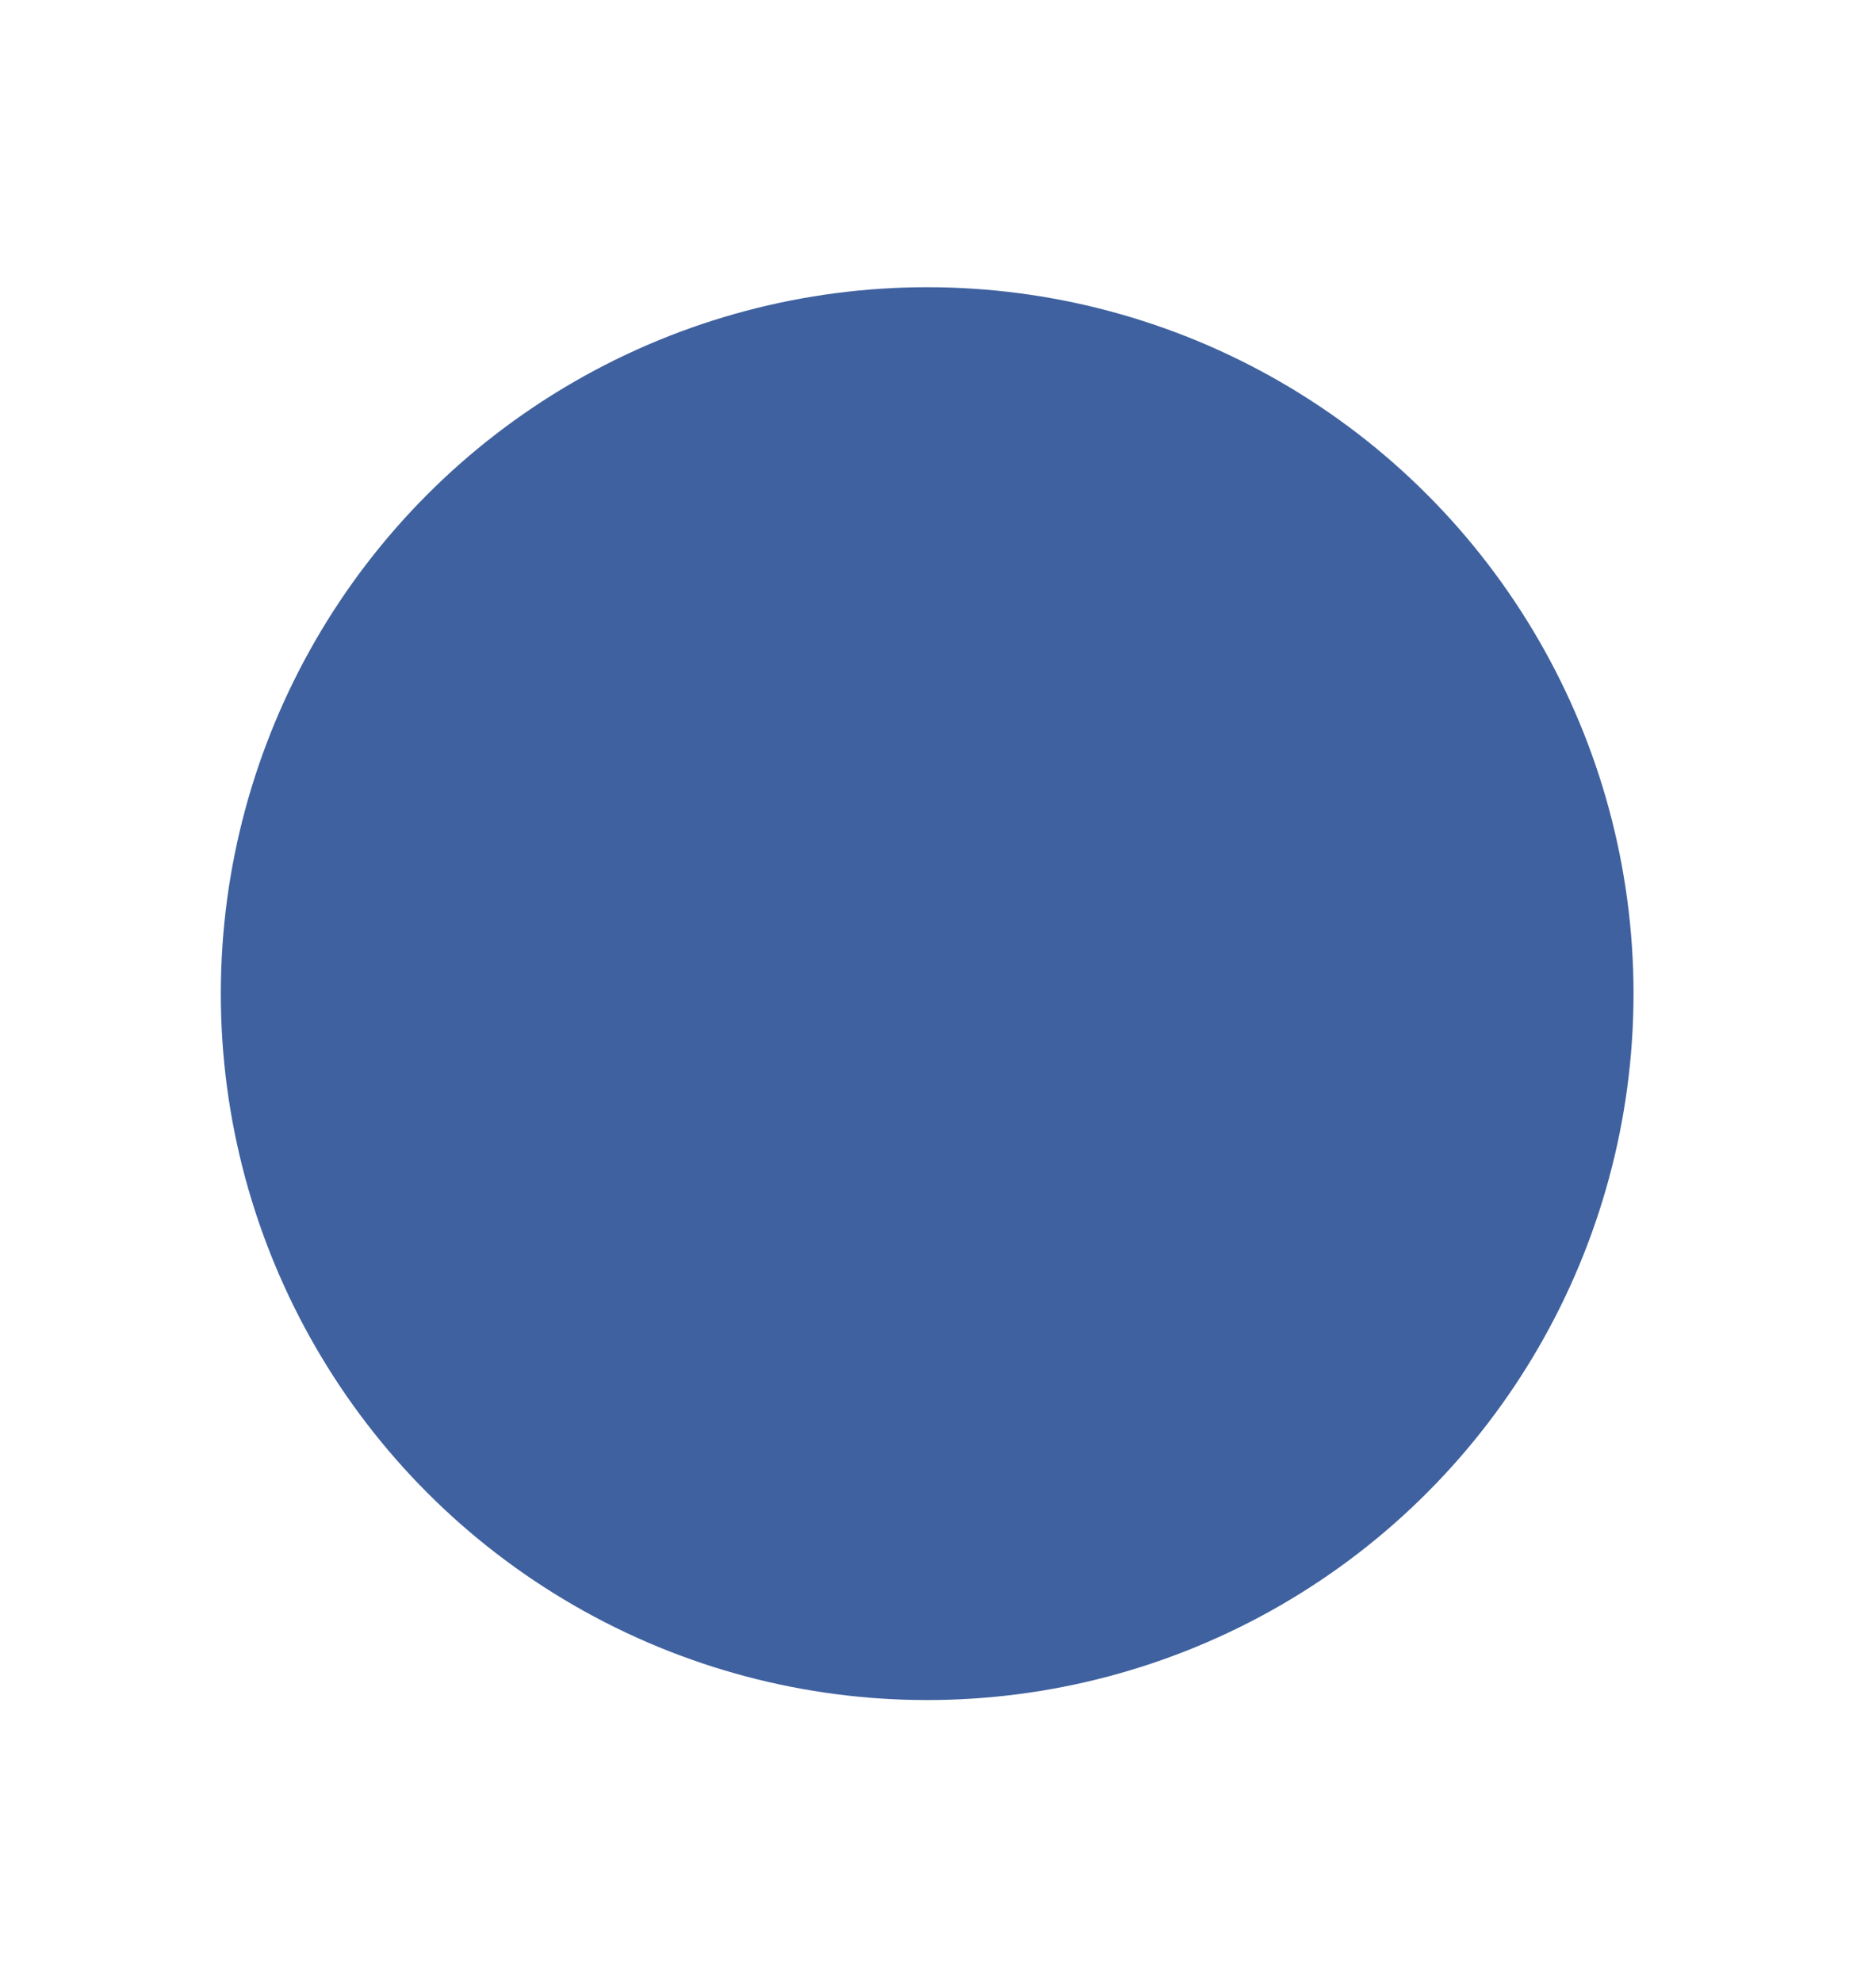 <svg xmlns="http://www.w3.org/2000/svg" xmlns:xlink="http://www.w3.org/1999/xlink" width="71" height="75" viewBox="0 0 71 75">
  <defs>
    <clipPath id="clip-asset_3">
      <rect width="71" height="75"/>
    </clipPath>
  </defs>
  <g id="asset_3" clip-path="url(#clip-asset_3)">
    <circle id="Ellipse_80" data-name="Ellipse 80" cx="26.733" cy="26.733" r="26.733" transform="translate(8.357 10.869)" fill="#3f619f"/>
  </g>
</svg>
